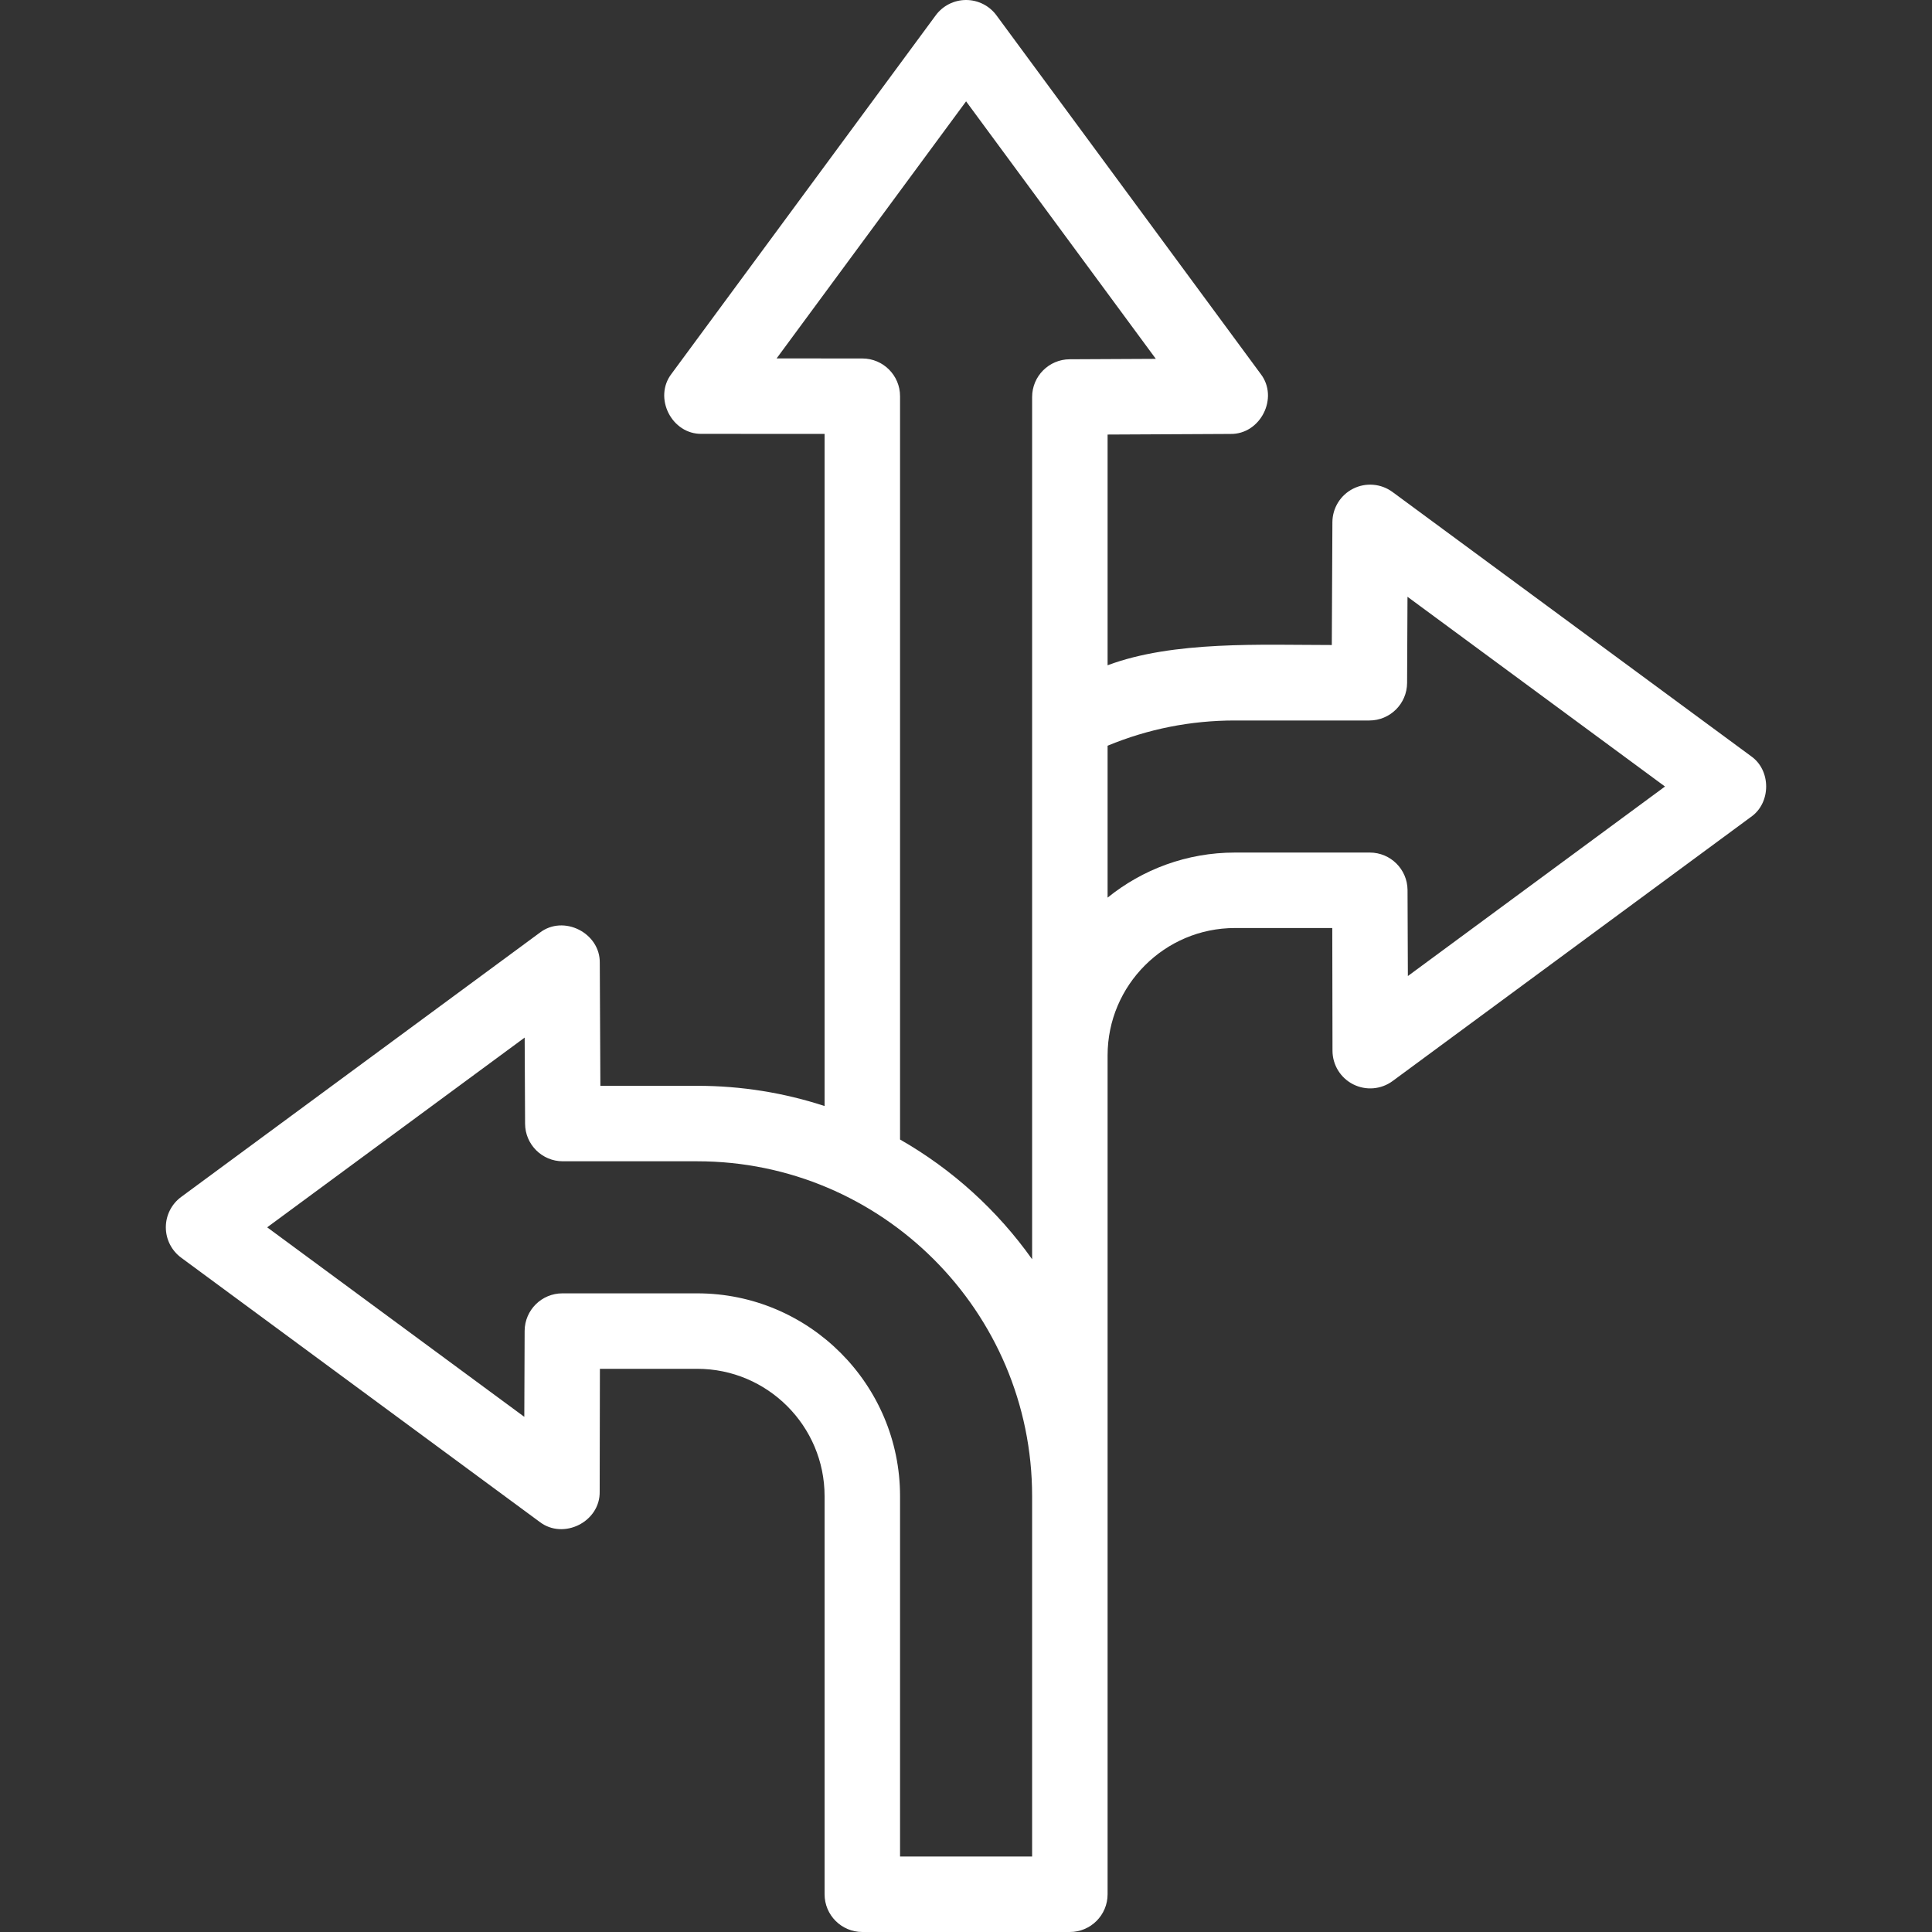 <?xml version="1.0" encoding="UTF-8" standalone="no"?> <svg xmlns="http://www.w3.org/2000/svg" xmlns:xlink="http://www.w3.org/1999/xlink" xmlns:serif="http://www.serif.com/" width="100%" height="100%" viewBox="0 0 512 512" version="1.1" xml:space="preserve" style="fill-rule:evenodd;clip-rule:evenodd;stroke-linejoin:round;stroke-miterlimit:2;"><rect x="0" y="0" width="512" height="512" fill="#333333" stroke="none"/> <path d="M464.03,200.385L369.031,130.385C366.003,128.153 361.975,127.813 358.611,129.499C355.248,131.188 353.118,134.623 353.099,138.386C353.037,151.012 352.984,161.759 352.941,170.936C334.399,170.93 310.978,169.765 293.523,176.303L293.523,115.161L326.073,115C334.042,115.141 338.975,105.395 334.074,99.068L264.074,4.068C262.189,1.51 259.2,-0 256.023,-0C252.846,-0 249.858,1.509 247.973,4.067L177.973,99.042C173.087,105.365 177.995,115.164 186.017,114.975L218.523,114.995L218.523,293.11C207.893,289.631 196.55,287.751 184.773,287.751L159.106,287.751C159.062,278.574 159.009,267.827 158.948,255.202C159.091,247.233 149.342,242.297 143.016,247.2L48.016,317.2C45.457,319.085 43.948,322.073 43.948,325.25C43.948,328.427 45.458,331.416 48.015,333.3L142.99,403.299C149.314,408.184 159.111,403.277 158.922,395.255C158.93,381.552 158.949,370.797 158.98,362.75L184.773,362.75C203.382,362.75 218.523,377.89 218.523,396.499L218.523,501.999C218.523,507.522 223.001,511.999 228.523,511.999L283.523,511.999C289.045,511.999 293.523,507.522 293.523,501.999L293.523,279.686C293.523,261.077 308.664,245.936 327.273,245.936L353.066,245.936C353.097,254.011 353.117,264.765 353.125,278.442C353.127,282.214 355.251,285.663 358.618,287.363C361.986,289.063 366.022,288.725 369.057,286.486L464.031,216.486C469.386,212.756 469.399,204.115 464.03,200.385ZM273.523,492L238.523,492L238.523,396.5C238.523,366.863 214.411,342.751 184.773,342.751L149.034,342.751C143.541,342.751 139.077,347.181 139.034,352.674C138.994,357.871 138.965,365.403 138.946,375.475L70.804,325.252L139.043,274.97C139.086,283.671 139.122,291.223 139.152,297.798C139.177,303.303 143.647,307.752 149.152,307.752L184.772,307.752C233.709,307.752 273.522,347.565 273.522,396.501L273.522,492L273.523,492ZM273.523,333.715C264.331,320.76 252.375,309.893 238.523,301.985L238.523,105C238.523,99.479 234.049,95.003 228.529,95L205.807,94.986L256.022,26.856L306.305,95.098L283.473,95.211C277.97,95.238 273.523,99.708 273.523,105.211L273.523,333.715ZM373.101,258.66C373.082,248.636 373.052,241.104 373.012,235.859C372.969,230.366 368.505,225.936 363.012,225.936L327.273,225.936C314.501,225.936 302.755,230.414 293.523,237.882L293.523,197.626C304.223,193.184 315.552,190.935 327.273,190.935L362.894,190.935C368.399,190.935 372.869,186.486 372.894,180.981C372.924,174.406 372.959,166.855 373.002,158.154L441.241,208.436L373.101,258.66Z" style="fill:white;fill-rule:nonzero;"></path> </svg> 